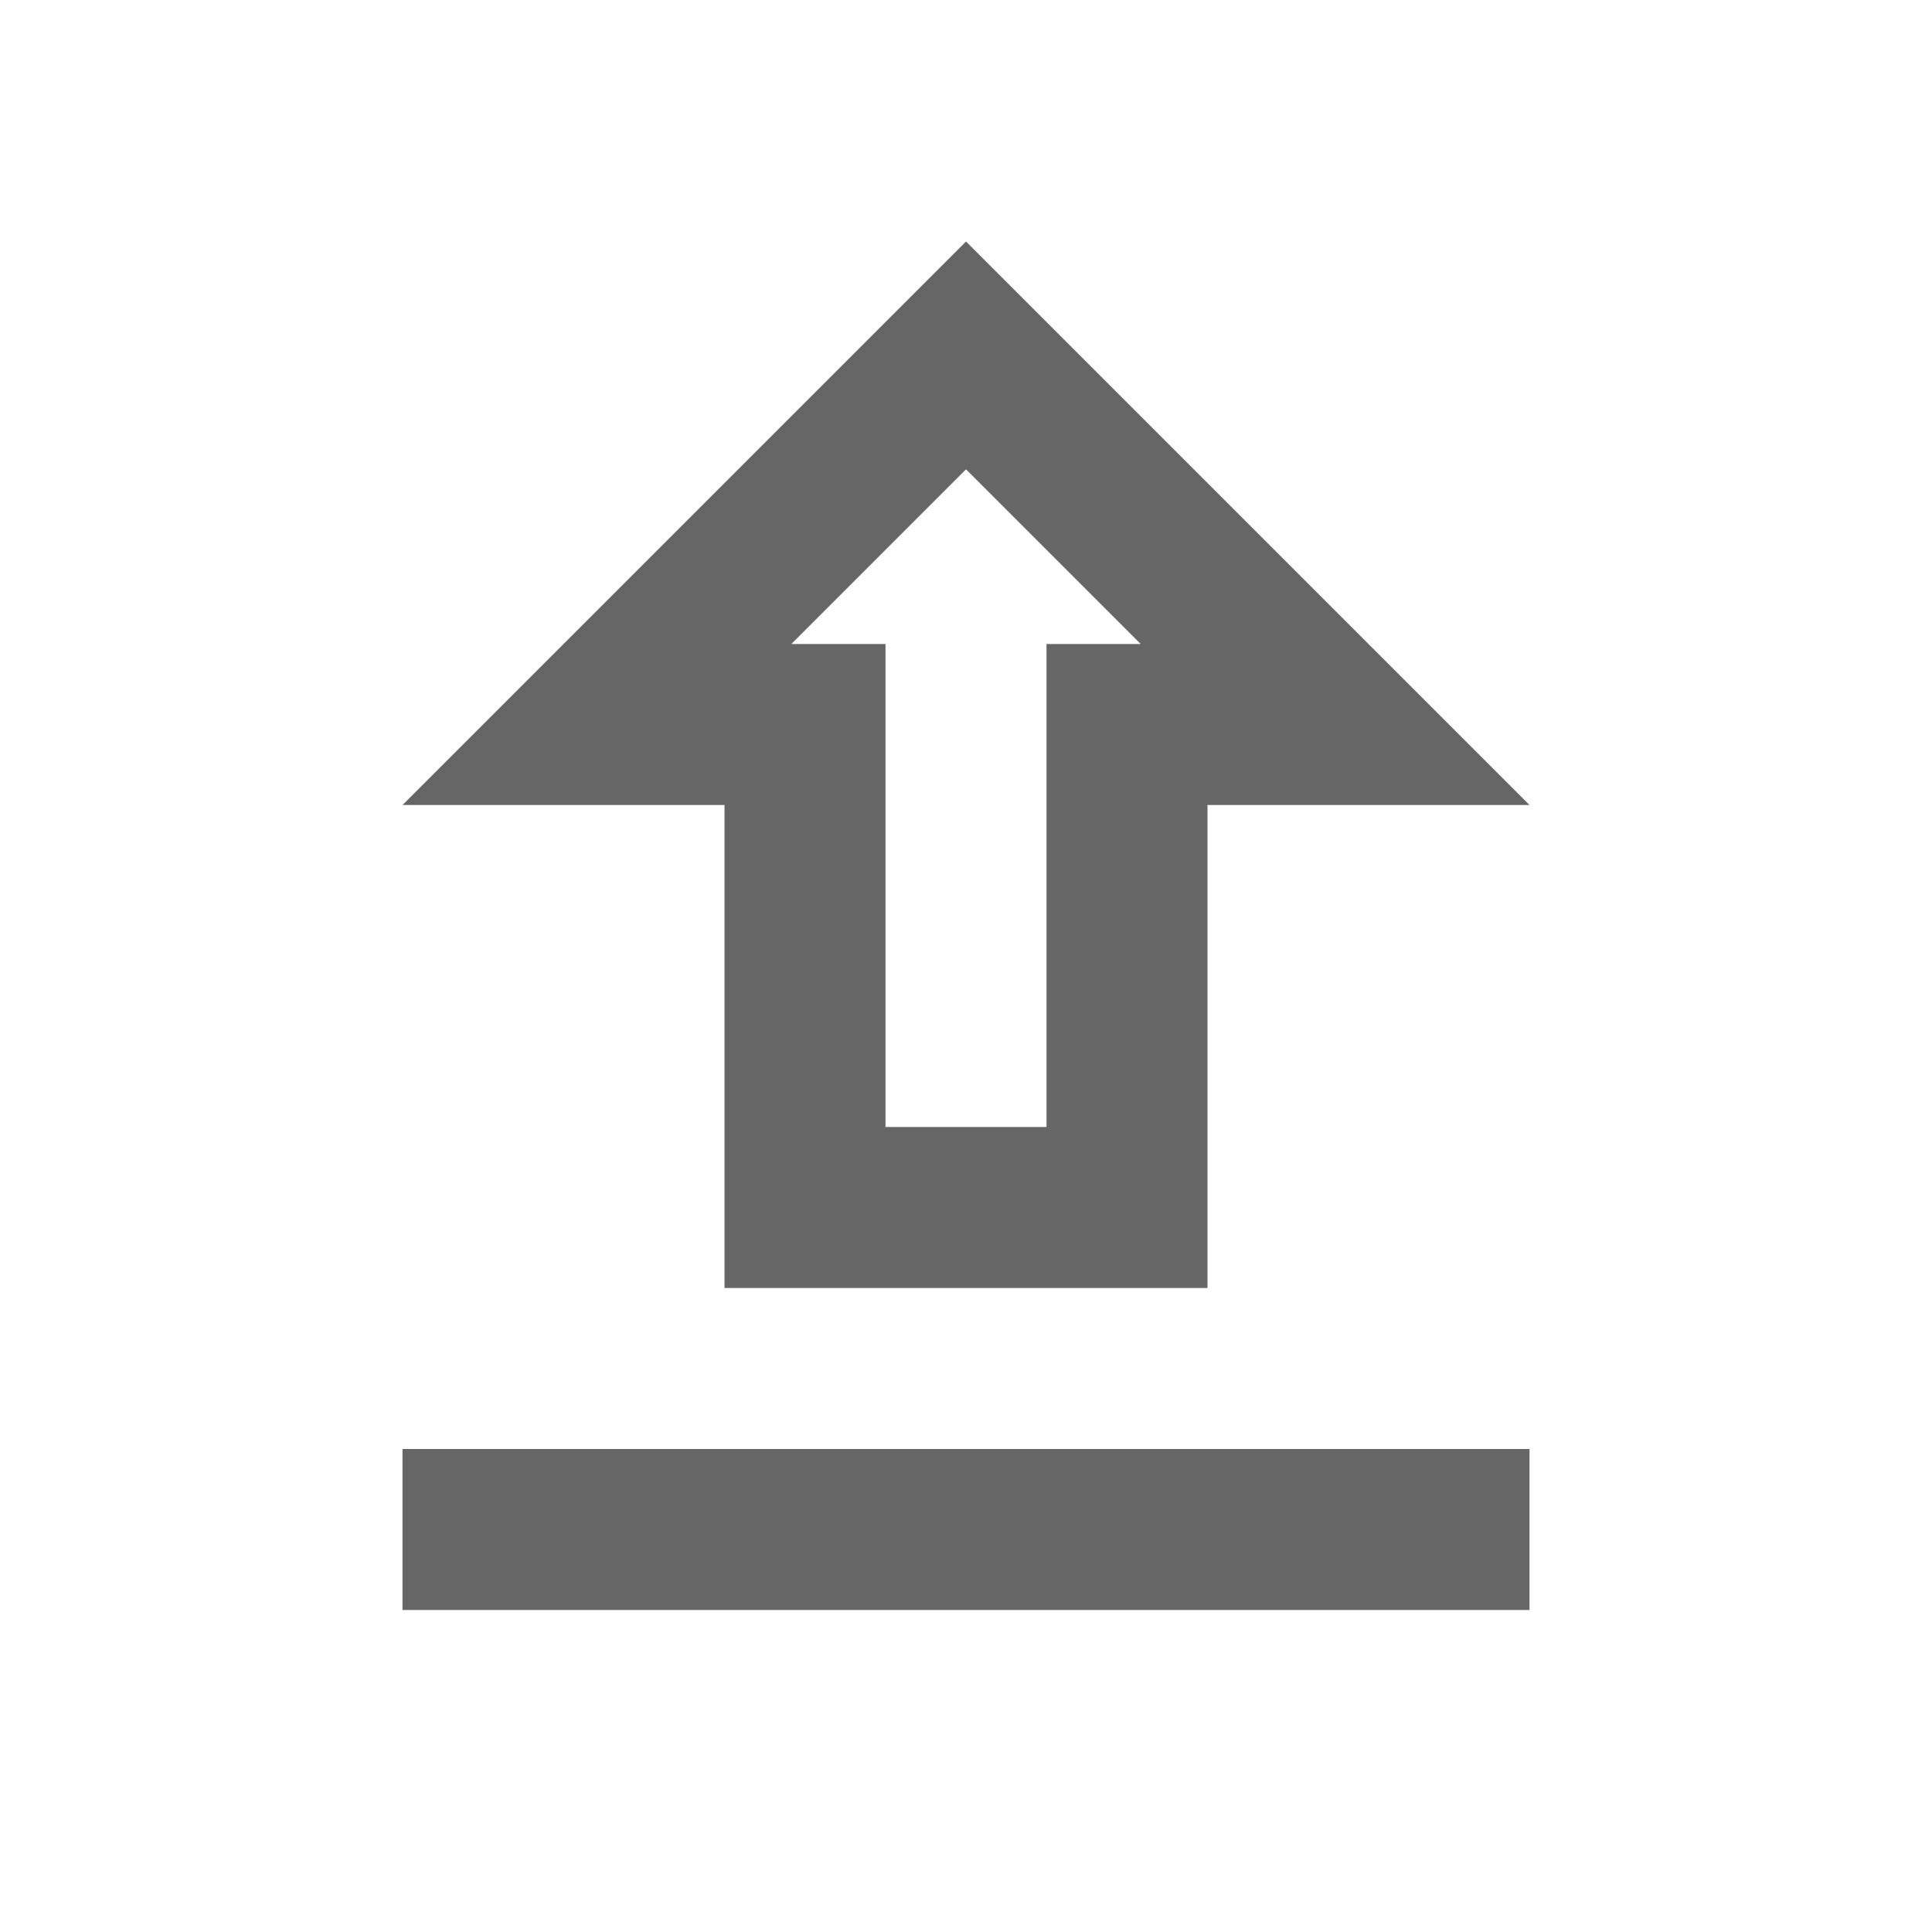 <svg width="24" height="24" viewBox="0 0 24 24" fill="none" xmlns="http://www.w3.org/2000/svg">
<g clip-path="url(#clip0_60_26645)">
<path d="M9 16H15V10H19L12 3L5 10H9V16ZM12 5.83L14.17 8H13V14H11V8H9.83L12 5.83ZM5 18H19V20H5V18Z" fill="#666666"/>
</g>
<defs>
<clipPath id="clip0_60_26645">
<rect width="24" height="24" fill="white"/>
</clipPath>
</defs>
</svg>
